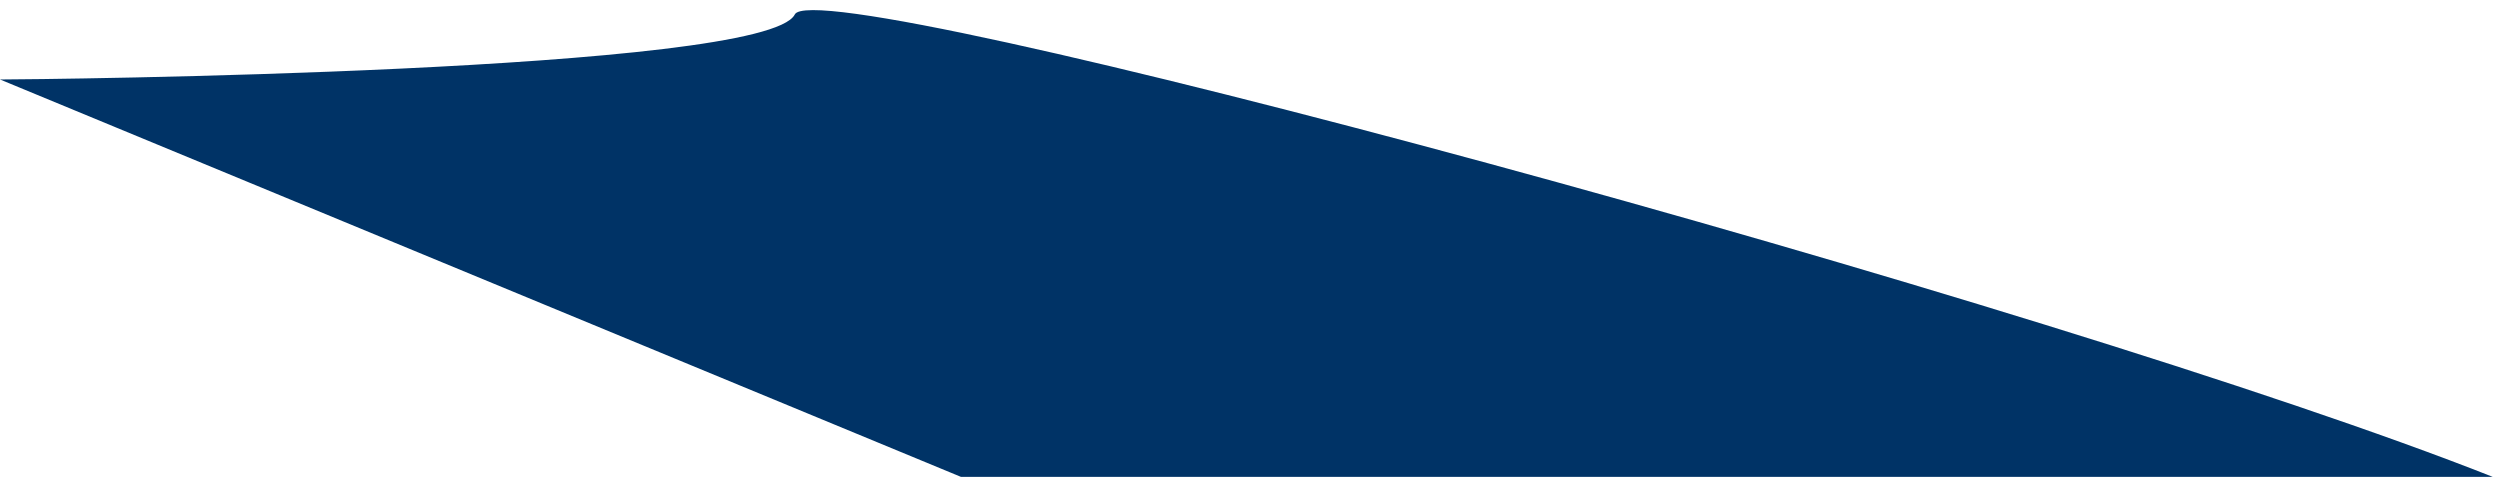 <svg width="173" height="33" viewBox="0 0 173 33" fill="none" xmlns="http://www.w3.org/2000/svg">
<path d="M55 1C53 5 2.5 5.5 0 5.5L66.5 33H172.5C142.167 21 56.6 -2.2 55 1Z" fill="#003366"/>
</svg>
